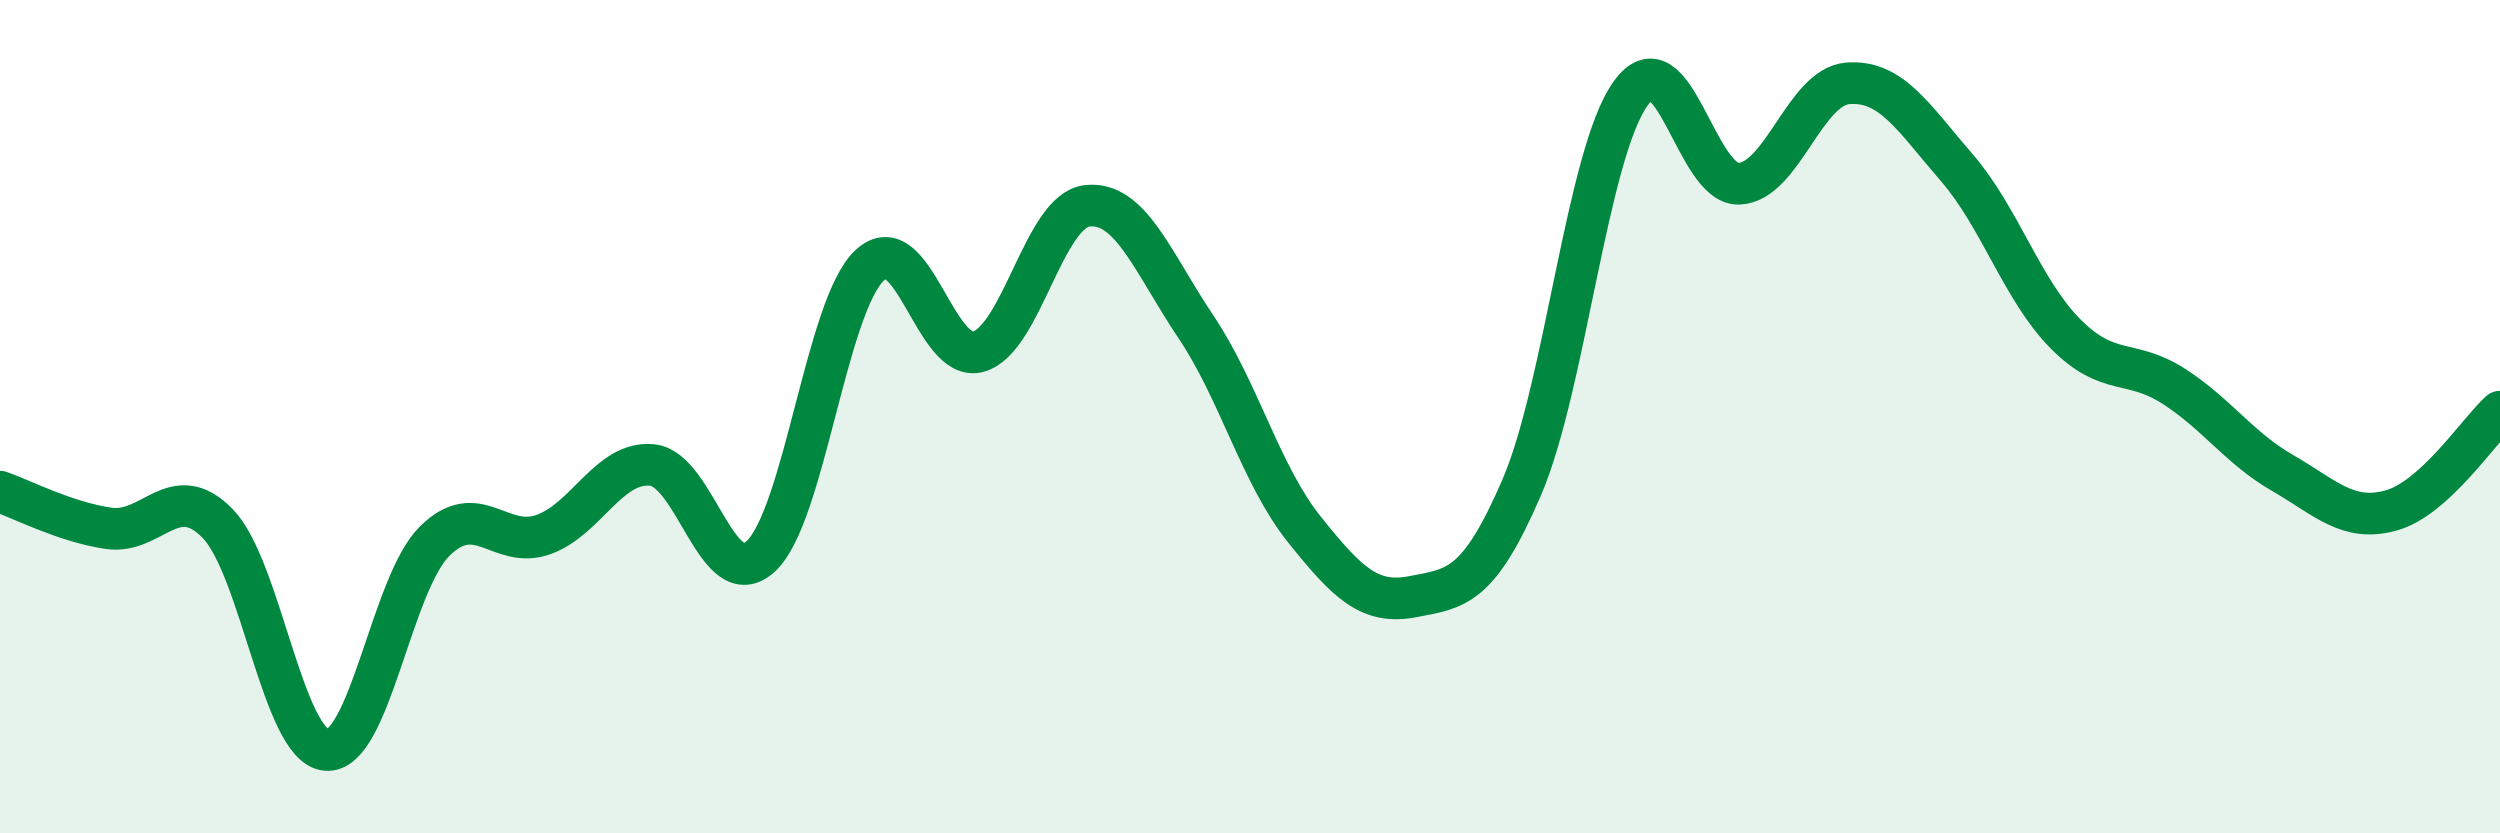 
    <svg width="60" height="20" viewBox="0 0 60 20" xmlns="http://www.w3.org/2000/svg">
      <path
        d="M 0,11.8 C 0.52,11.98 1.57,12.53 2.61,12.68 C 3.65,12.83 4.18,11.5 5.22,12.56 C 6.26,13.62 6.79,17.91 7.83,18 C 8.87,18.09 9.39,14.02 10.43,12.99 C 11.47,11.96 12,13.2 13.04,12.83 C 14.08,12.46 14.61,11.06 15.65,11.16 C 16.69,11.26 17.22,14.31 18.26,13.35 C 19.3,12.39 19.83,7.35 20.87,6.37 C 21.91,5.39 22.44,8.73 23.48,8.44 C 24.52,8.15 25.05,5.06 26.09,4.94 C 27.13,4.82 27.66,6.29 28.7,7.84 C 29.74,9.39 30.26,11.4 31.3,12.7 C 32.34,14 32.87,14.52 33.91,14.32 C 34.95,14.12 35.48,14.11 36.52,11.7 C 37.56,9.29 38.09,3.71 39.13,2.25 C 40.17,0.79 40.7,4.46 41.74,4.41 C 42.78,4.36 43.31,2.08 44.35,2 C 45.39,1.92 45.92,2.82 46.96,4.02 C 48,5.22 48.53,6.96 49.57,8.01 C 50.61,9.06 51.13,8.6 52.17,9.27 C 53.21,9.94 53.74,10.75 54.78,11.35 C 55.82,11.95 56.35,12.54 57.39,12.25 C 58.43,11.96 59.48,10.35 60,9.88L60 20L0 20Z"
        fill="#008740"
        opacity="0.1"
        stroke-linecap="round"
        stroke-linejoin="round"
      />
      <path
        d="M 0,11.8 C 0.52,11.98 1.57,12.53 2.61,12.68 C 3.65,12.83 4.18,11.5 5.22,12.56 C 6.26,13.62 6.79,17.91 7.83,18 C 8.87,18.09 9.39,14.02 10.43,12.99 C 11.47,11.96 12,13.2 13.04,12.83 C 14.08,12.46 14.61,11.06 15.65,11.16 C 16.69,11.26 17.22,14.31 18.26,13.35 C 19.3,12.39 19.83,7.35 20.87,6.37 C 21.91,5.39 22.44,8.73 23.48,8.44 C 24.52,8.15 25.05,5.06 26.09,4.94 C 27.13,4.82 27.66,6.29 28.7,7.84 C 29.74,9.39 30.26,11.4 31.3,12.7 C 32.34,14 32.87,14.52 33.91,14.32 C 34.95,14.12 35.48,14.11 36.52,11.7 C 37.56,9.29 38.09,3.71 39.13,2.25 C 40.17,0.79 40.7,4.46 41.74,4.41 C 42.78,4.36 43.31,2.08 44.35,2 C 45.39,1.92 45.92,2.82 46.96,4.02 C 48,5.22 48.53,6.96 49.57,8.01 C 50.61,9.06 51.13,8.6 52.17,9.27 C 53.21,9.94 53.74,10.75 54.78,11.35 C 55.82,11.95 56.35,12.54 57.39,12.25 C 58.43,11.96 59.48,10.35 60,9.88"
        stroke="#008740"
        stroke-width="1"
        fill="none"
        stroke-linecap="round"
        stroke-linejoin="round"
      />
    </svg>
  